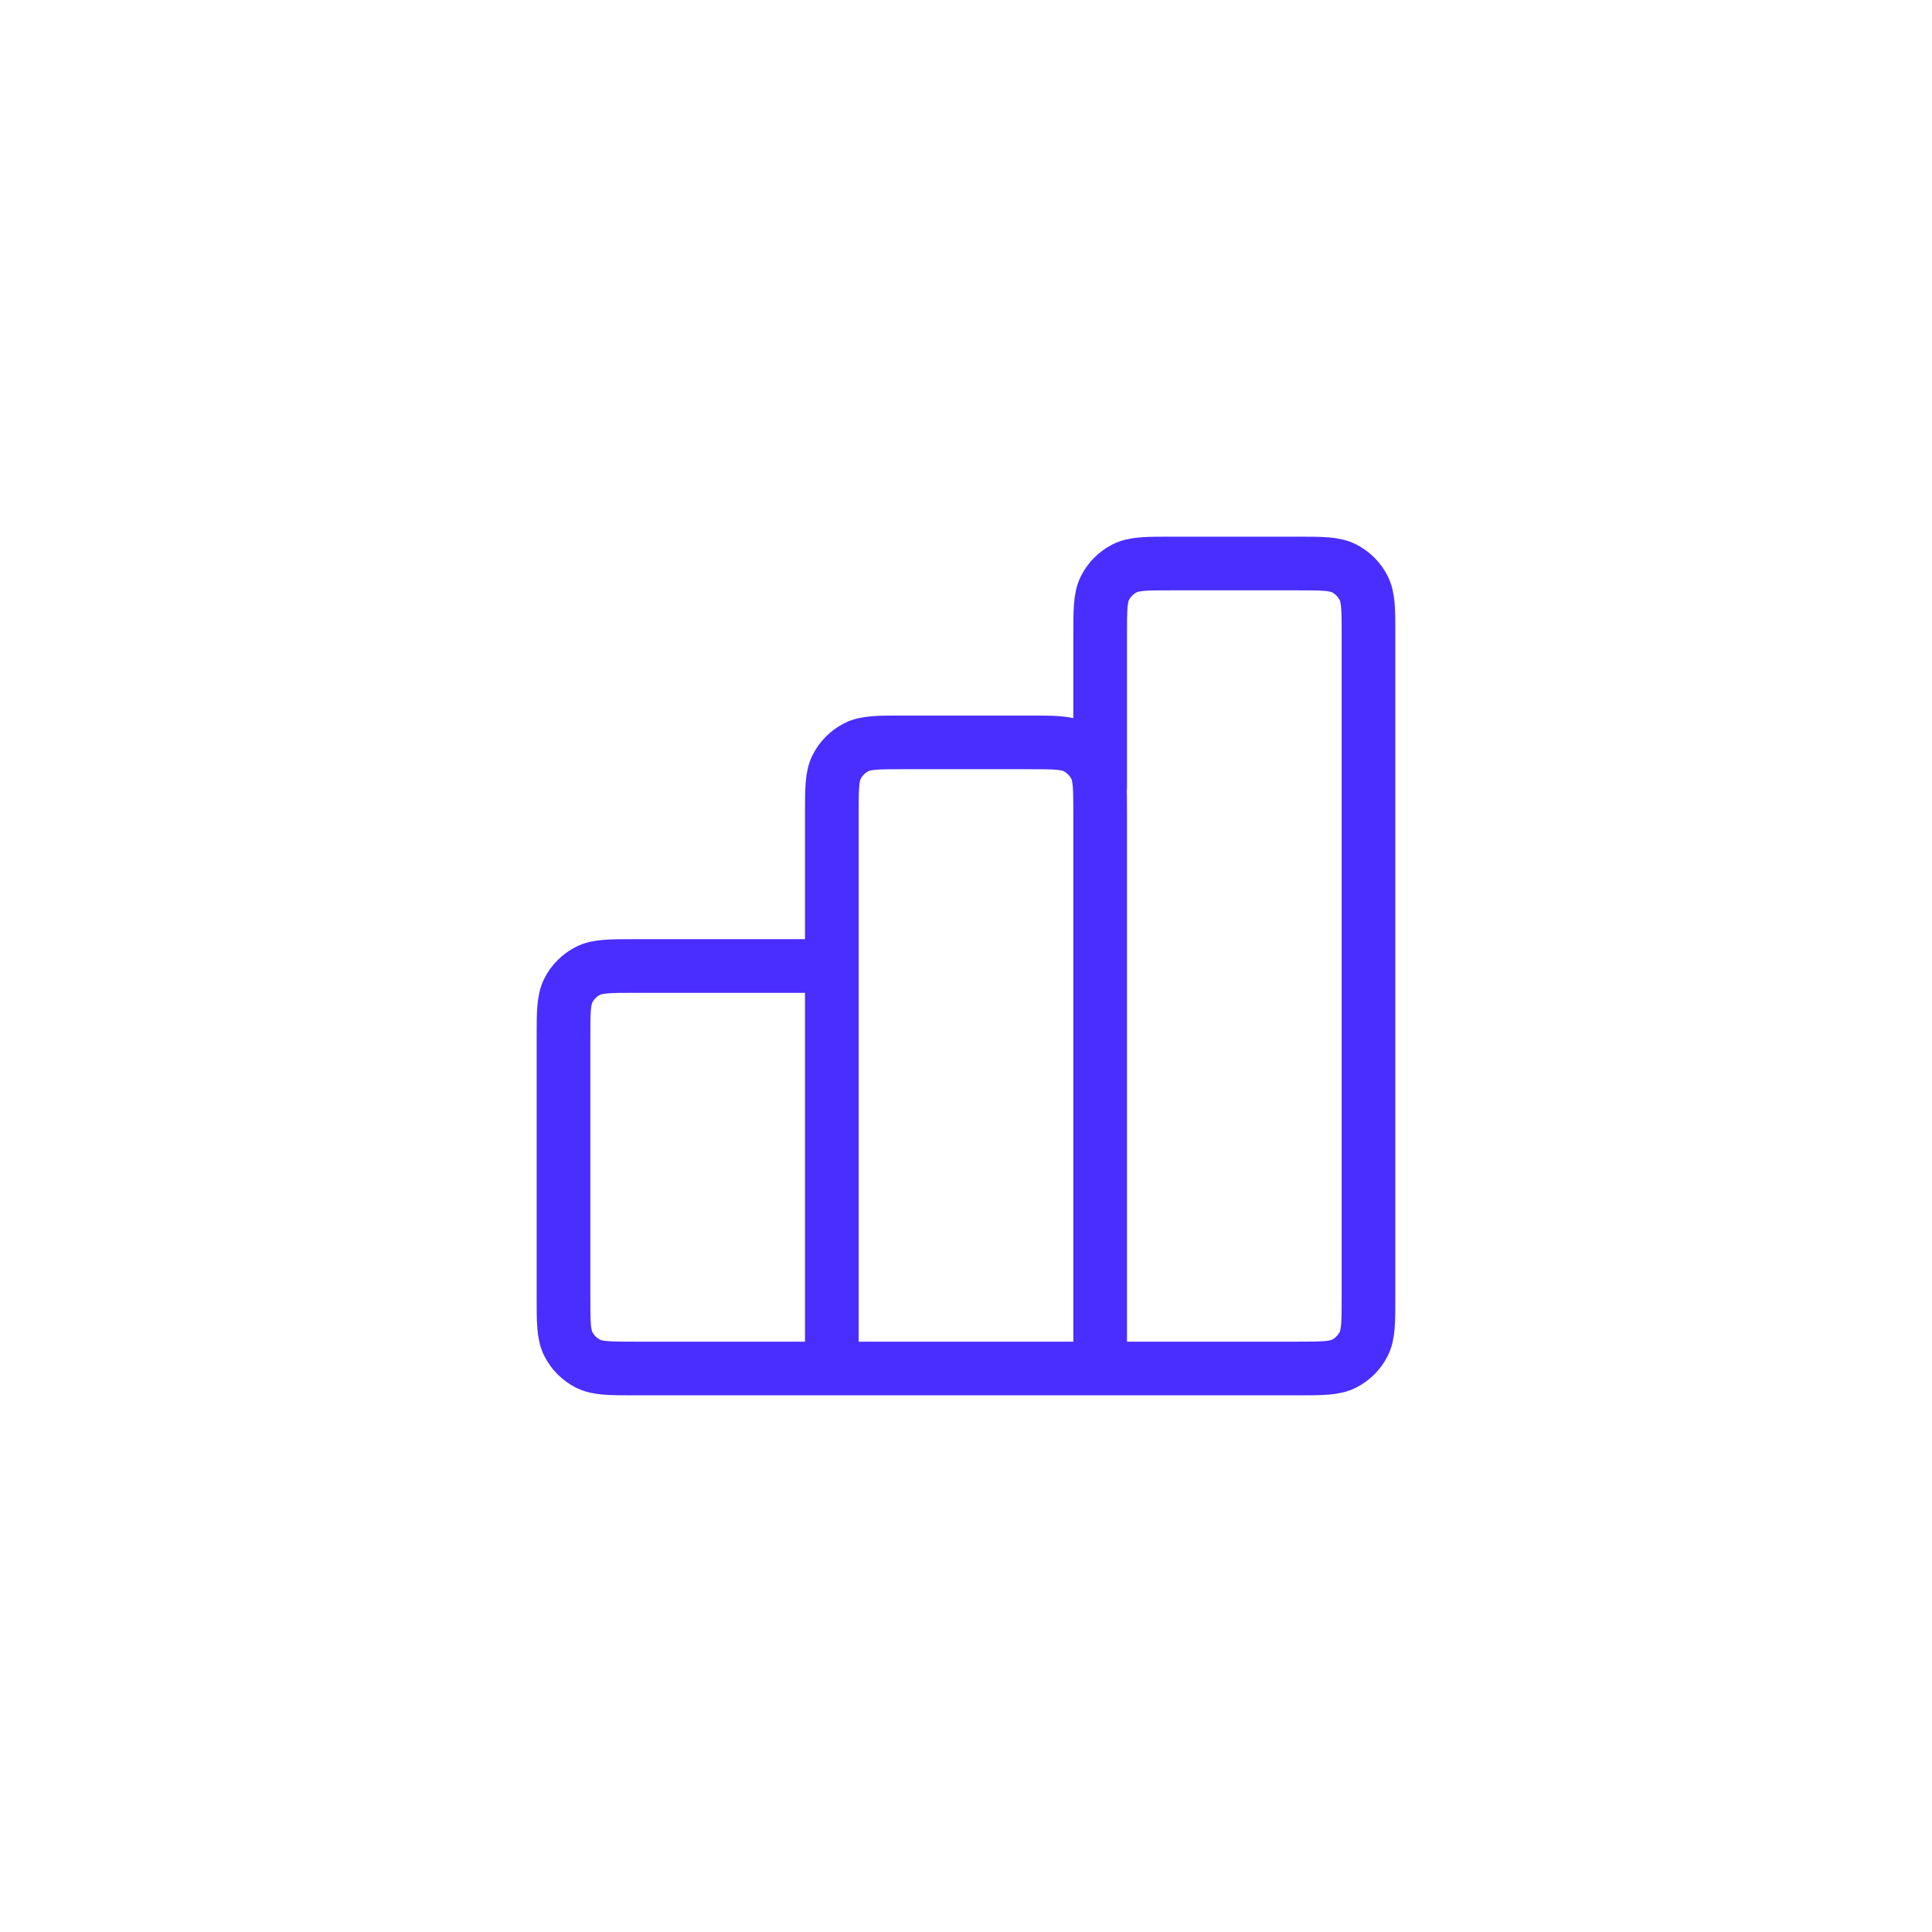<?xml version="1.0" encoding="UTF-8"?> <svg xmlns="http://www.w3.org/2000/svg" width="36" height="36" viewBox="0 0 36 36" fill="none"><path d="M15.5 18H11.833C11.367 18 11.133 18 10.955 18.091C10.798 18.171 10.671 18.298 10.591 18.455C10.5 18.633 10.5 18.867 10.5 19.333V24.167C10.5 24.633 10.5 24.867 10.591 25.045C10.671 25.202 10.798 25.329 10.955 25.409C11.133 25.5 11.367 25.5 11.833 25.5H15.5M15.5 25.5H20.5M15.5 25.5L15.5 15.167C15.5 14.7 15.5 14.467 15.591 14.288C15.671 14.132 15.798 14.004 15.955 13.924C16.133 13.833 16.367 13.833 16.833 13.833H19.167C19.633 13.833 19.867 13.833 20.045 13.924C20.202 14.004 20.329 14.132 20.409 14.288C20.5 14.467 20.5 14.7 20.5 15.167V25.5M20.5 25.5H24.167C24.633 25.5 24.867 25.5 25.045 25.409C25.202 25.329 25.329 25.202 25.409 25.045C25.5 24.867 25.5 24.633 25.5 24.167V11.833C25.5 11.367 25.5 11.133 25.409 10.955C25.329 10.798 25.202 10.671 25.045 10.591C24.867 10.5 24.633 10.5 24.167 10.5H21.833C21.367 10.5 21.133 10.5 20.955 10.591C20.798 10.671 20.671 10.798 20.591 10.955C20.5 11.133 20.5 11.367 20.5 11.833V14.667" stroke="#4A2DFF" stroke-linecap="round" stroke-linejoin="round"></path></svg> 